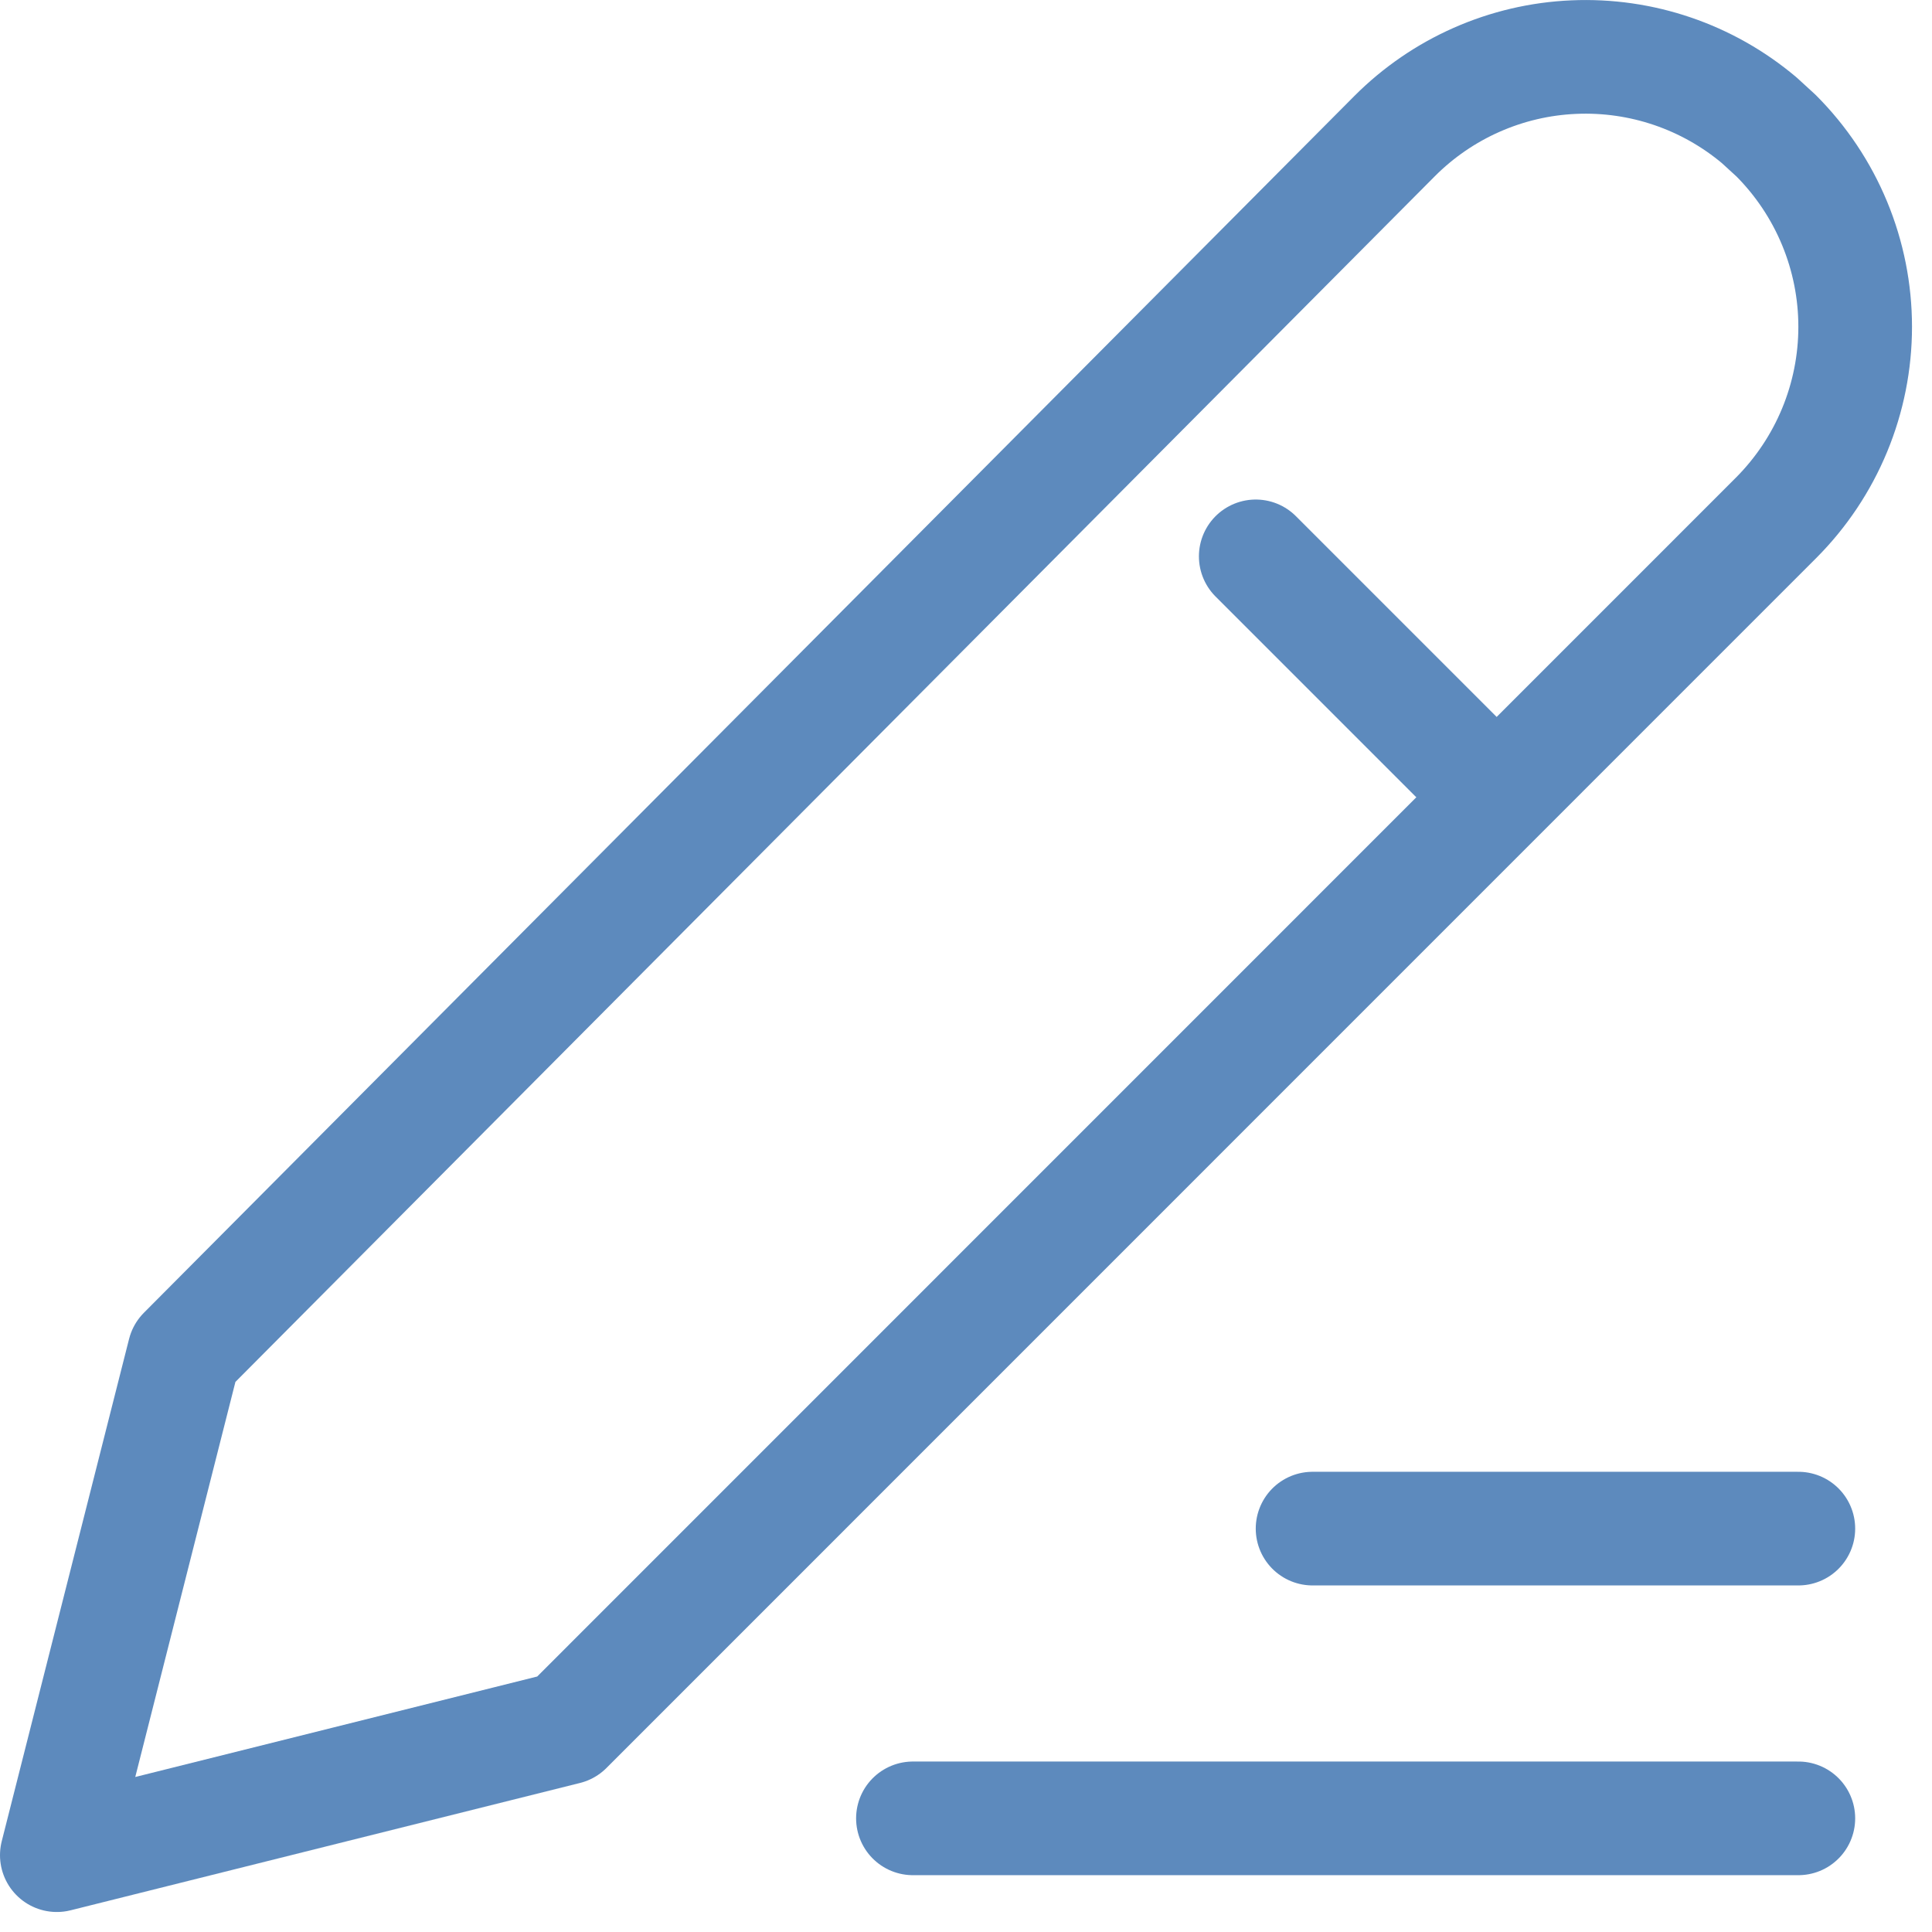 <svg width="34" height="34" viewBox="0 0 34 34" fill="none" xmlns="http://www.w3.org/2000/svg">
<path fill-rule="evenodd" clip-rule="evenodd" d="M31.256 2.388C31.697 2.83 32.047 3.354 32.286 3.931C32.525 4.508 32.648 5.126 32.648 5.751C32.648 6.375 32.525 6.993 32.286 7.57C32.047 8.147 31.697 8.671 31.256 9.113L9.965 30.407L1 32.648L3.241 23.808L24.541 2.397C25.381 1.554 26.507 1.056 27.696 1.005C28.885 0.953 30.05 1.35 30.96 2.117L31.256 2.388Z" stroke="#5D8ABD" stroke-width="2" stroke-linecap="round" stroke-linejoin="round"/>
<path d="M22.099 9.791L25.616 13.308" stroke="#5D8ABD" stroke-width="2" stroke-linecap="round"/>
<line x1="1" y1="-1" x2="9.549" y2="-1" transform="matrix(-1 0 0 1 32.648 27.901)" stroke="#5D8ABD" stroke-width="2" stroke-linecap="round"/>
<line x1="1" y1="-1" x2="16.582" y2="-1" transform="matrix(-1 0 0 1 32.648 33)" stroke="#5D8ABD" stroke-width="2" stroke-linecap="round"/>
</svg>
